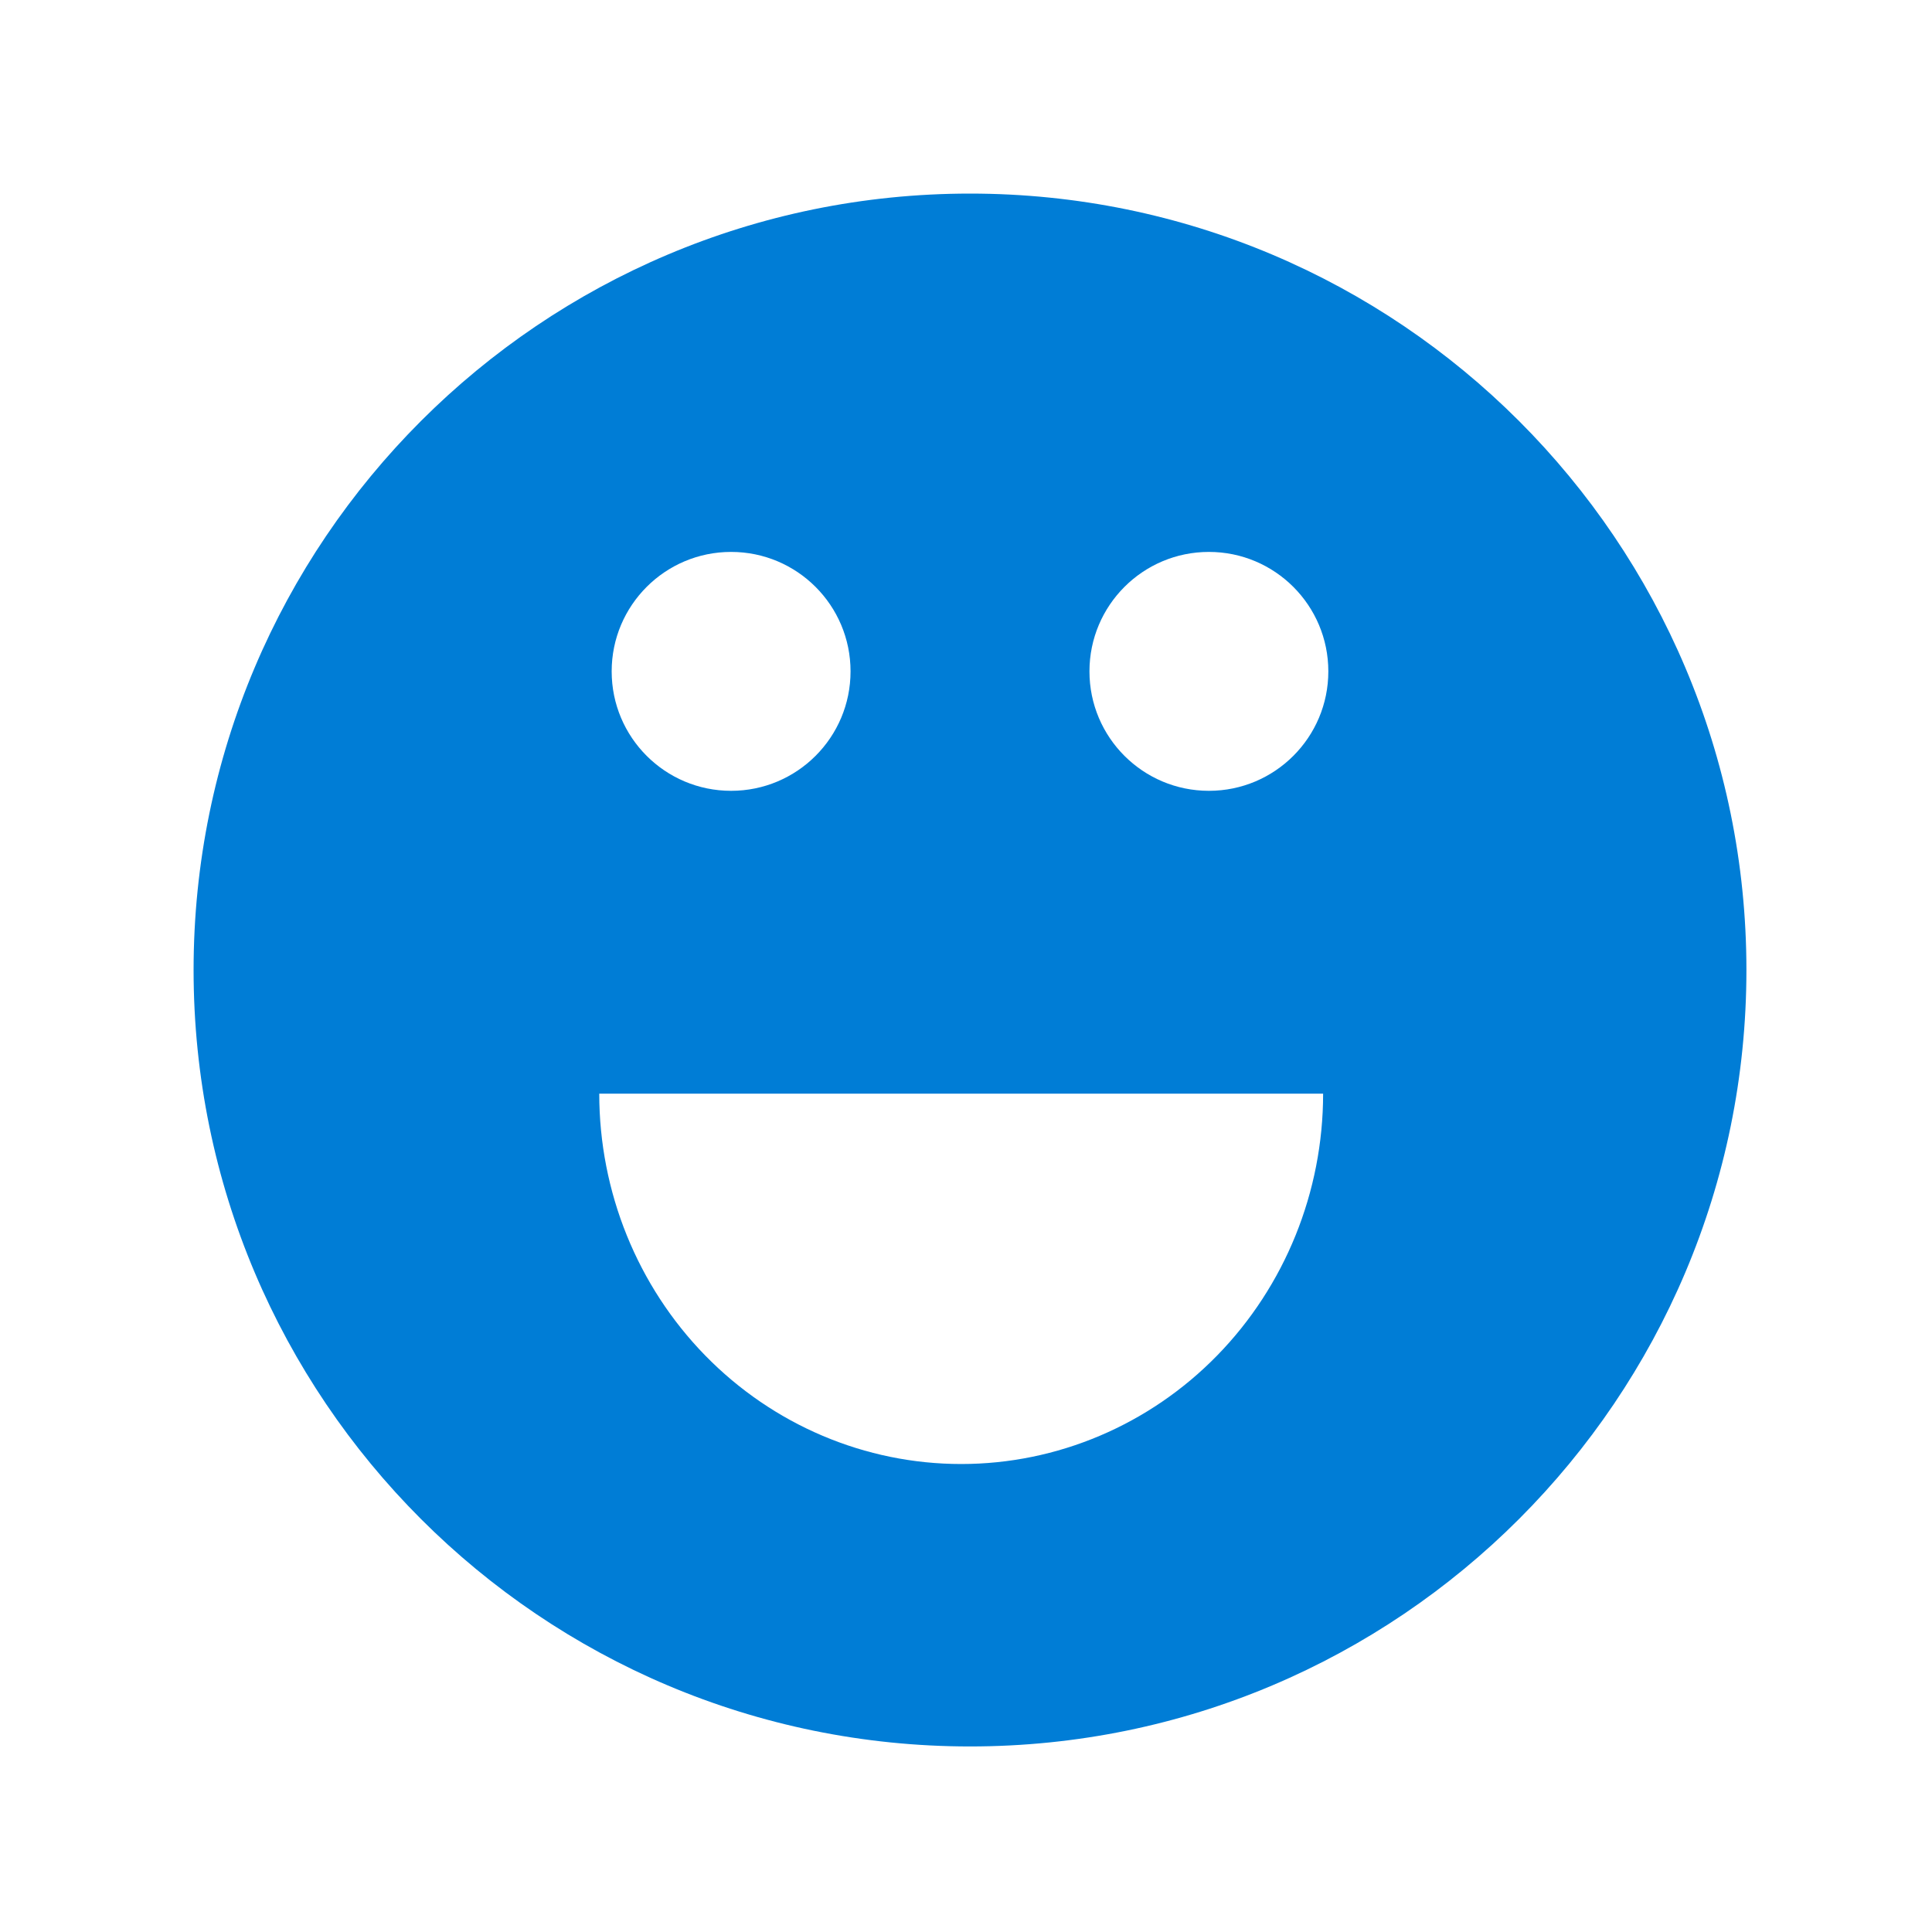 <?xml version="1.0" encoding="UTF-8"?>
<svg width="70px" height="70px" viewBox="0 0 70 70" version="1.1" xmlns="http://www.w3.org/2000/svg" xmlns:xlink="http://www.w3.org/1999/xlink">
    <!-- Generator: Sketch 52.6 (67491) - http://www.bohemiancoding.com/sketch -->
    <title>tf_3_1</title>
    <desc>Created with Sketch.</desc>
    <g id="tf_3_1" stroke="none" stroke-width="1" fill="none" fill-rule="evenodd">
        <g id="manyi" transform="translate(7, 7)" fill="#007DD6" fill-rule="nonzero">
            <path d="M28.145,56.277 C12.608,56.277 0.014,43.682 0.014,28.145 C0.014,12.608 12.608,0.014 28.145,0.014 C43.682,0.014 56.276,12.608 56.276,28.145 C56.276,43.682 43.682,56.277 28.145,56.277 Z M27.826,46.044 C31.303,46.044 34.639,44.63 37.098,42.114 C39.557,39.597 40.939,36.184 40.939,32.626 L14.712,32.626 C14.712,36.184 16.094,39.597 18.553,42.114 C21.012,44.63 24.348,46.044 27.826,46.044 Z M19.489,21.653 C21.88,21.653 23.817,19.716 23.817,17.325 C23.817,14.935 21.88,12.997 19.489,12.997 C17.099,12.997 15.162,14.935 15.162,17.325 C15.162,19.716 17.099,21.653 19.489,21.653 Z M36.801,21.653 C39.191,21.653 41.128,19.716 41.128,17.325 C41.128,14.935 39.191,12.997 36.801,12.997 C34.411,12.997 32.473,14.935 32.473,17.325 C32.473,19.716 34.411,21.653 36.801,21.653 Z" id="Shape"></path>
        </g>
    </g>
</svg>
